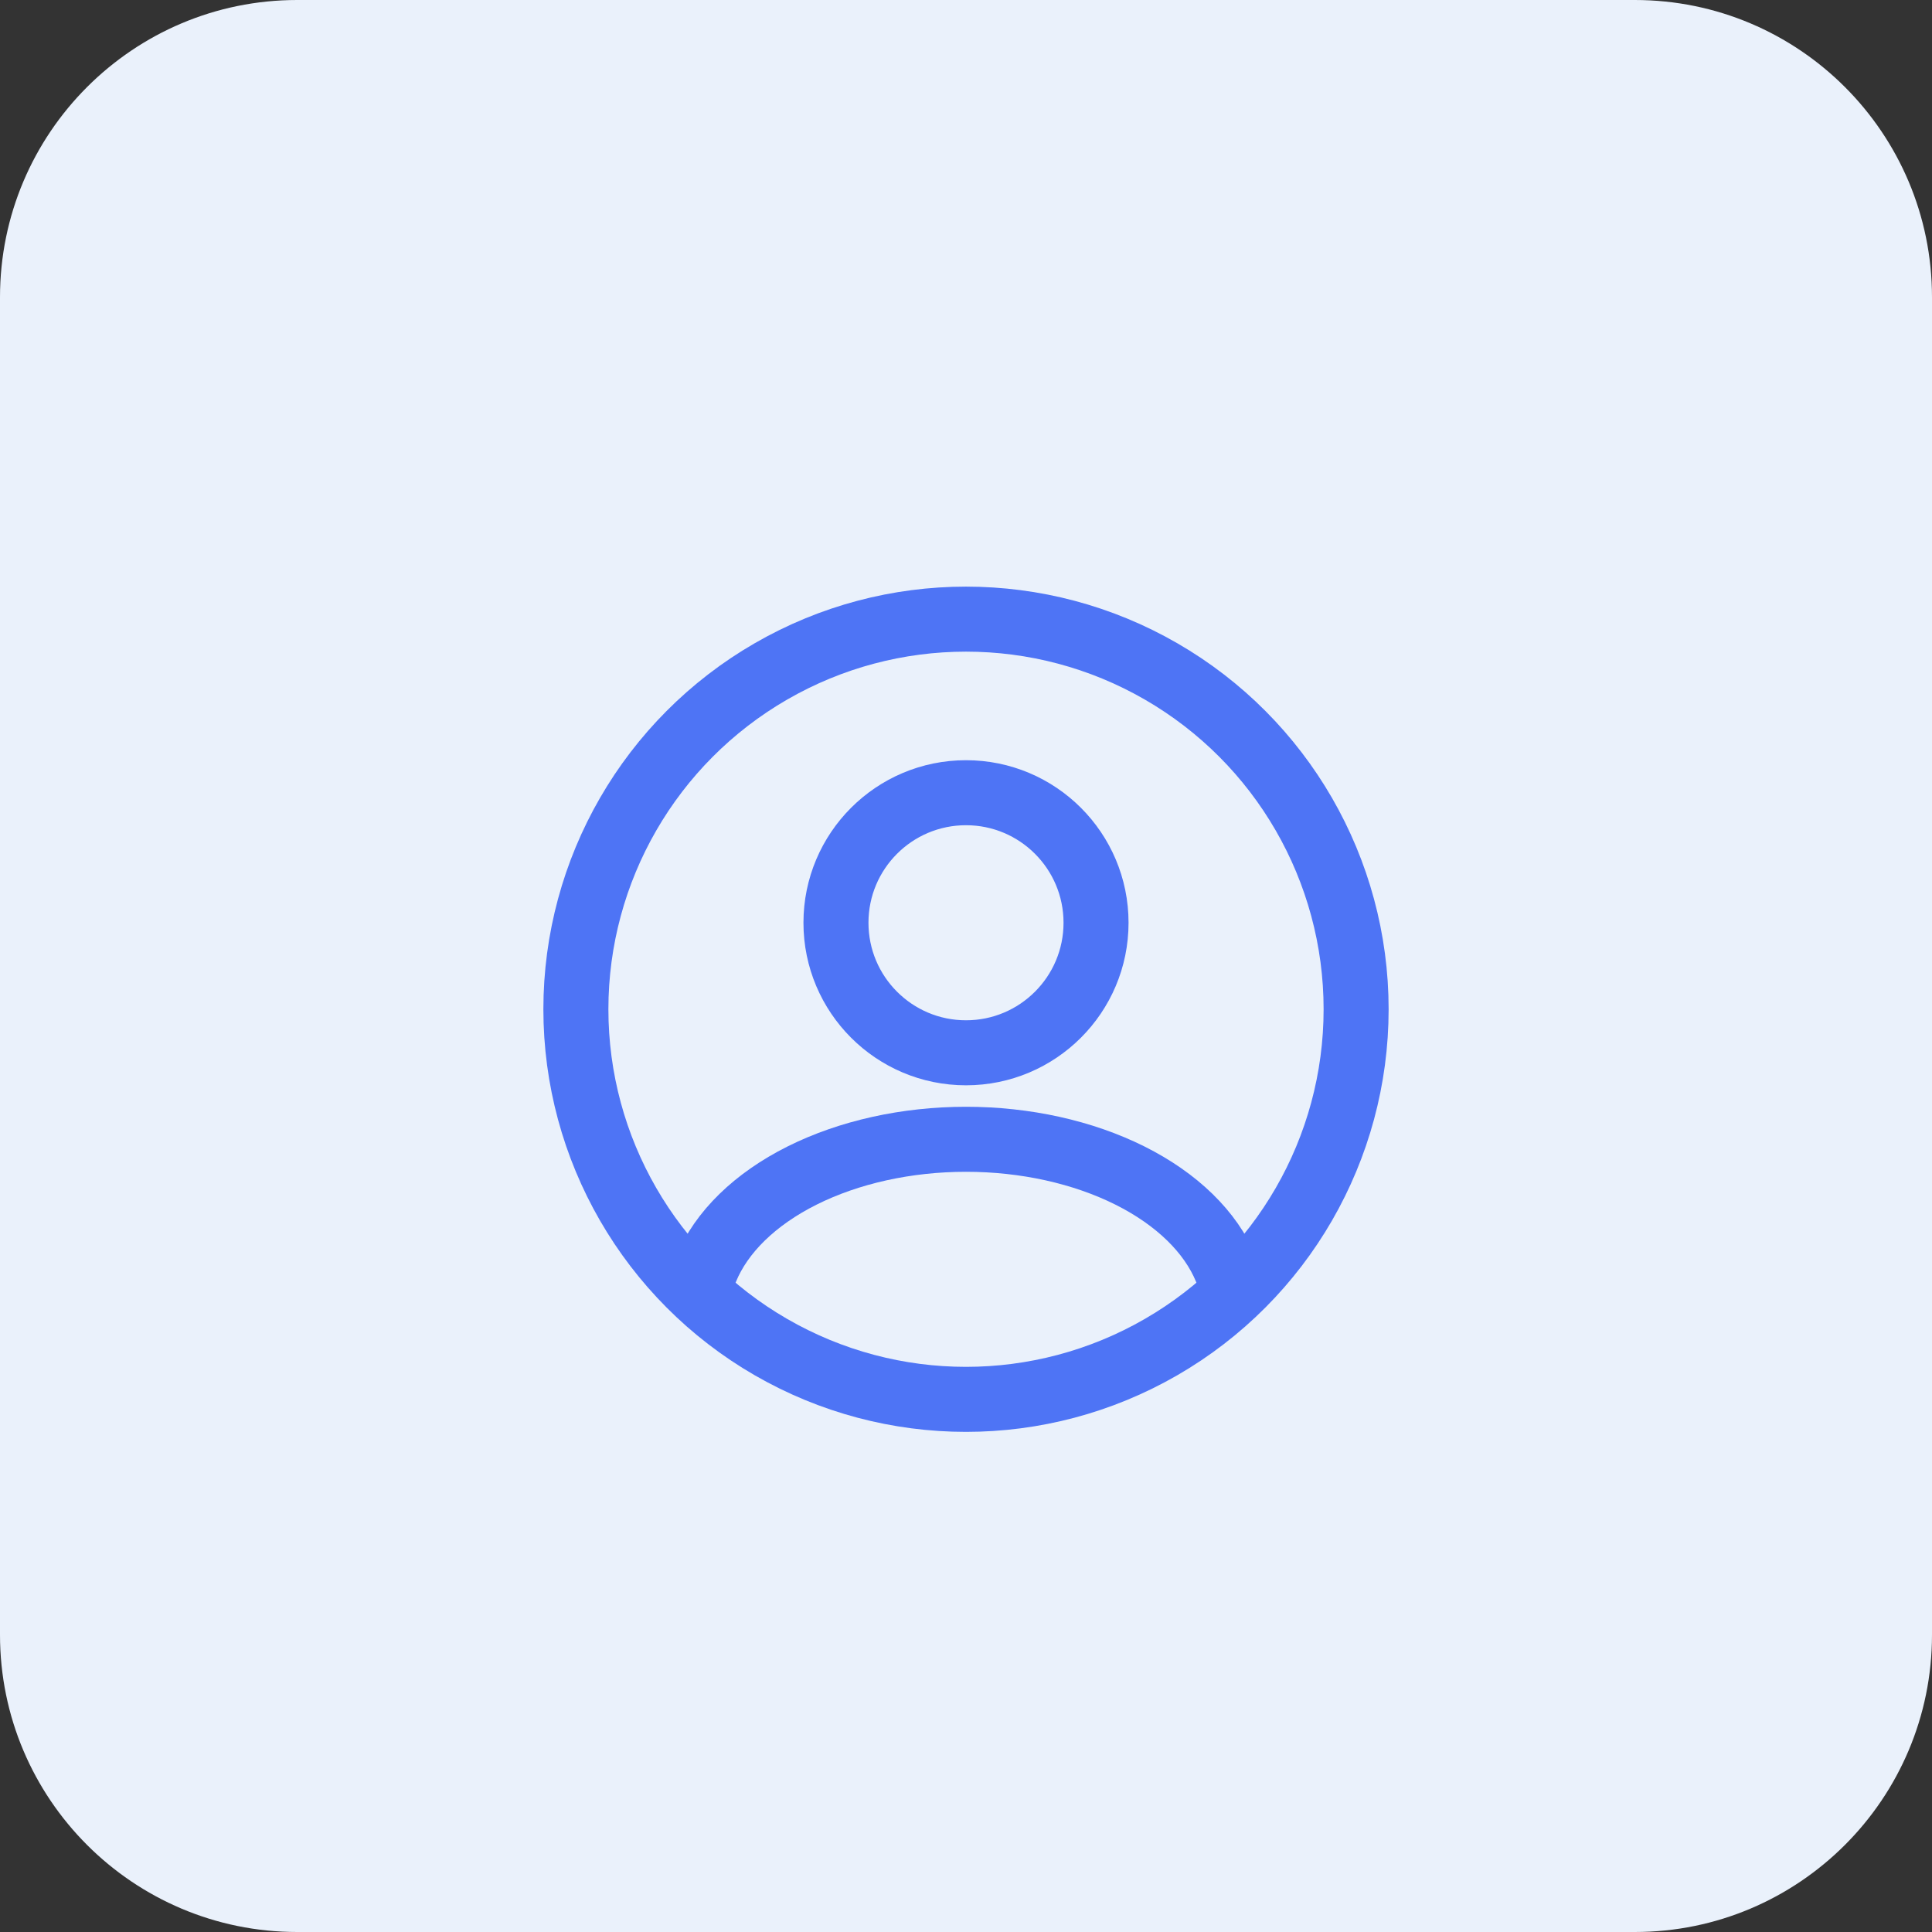 <svg width="52" height="52" viewBox="0 0 52 52" fill="none" xmlns="http://www.w3.org/2000/svg">
<rect x="0" y="0" width="52" height="52" fill="#333333" stroke="none"/>
<path d="M0 8C0 3.582 3.582 0 8 0H44C48.418 0 52 3.582 52 8V44C52 48.418 48.418 52 44 52H8C3.582 52 0 48.418 0 44V8Z" fill="#EAF1FB"/>
<circle cx="26" cy="24.836" r="3.5" stroke="#4E74F5" stroke-width="1.75" stroke-linecap="round"/>
<circle cx="26" cy="27.164" r="10.5" stroke="#4E74F5" stroke-width="1.75"/>
<path d="M33 34.164C32.587 33.16 31.677 32.273 30.412 31.64C29.146 31.007 27.595 30.664 26 30.664C24.405 30.664 22.854 31.007 21.588 31.64C20.323 32.273 19.413 33.16 19 34.164" stroke="#4E74F5" stroke-width="1.75" stroke-linecap="round"/>
</svg>
